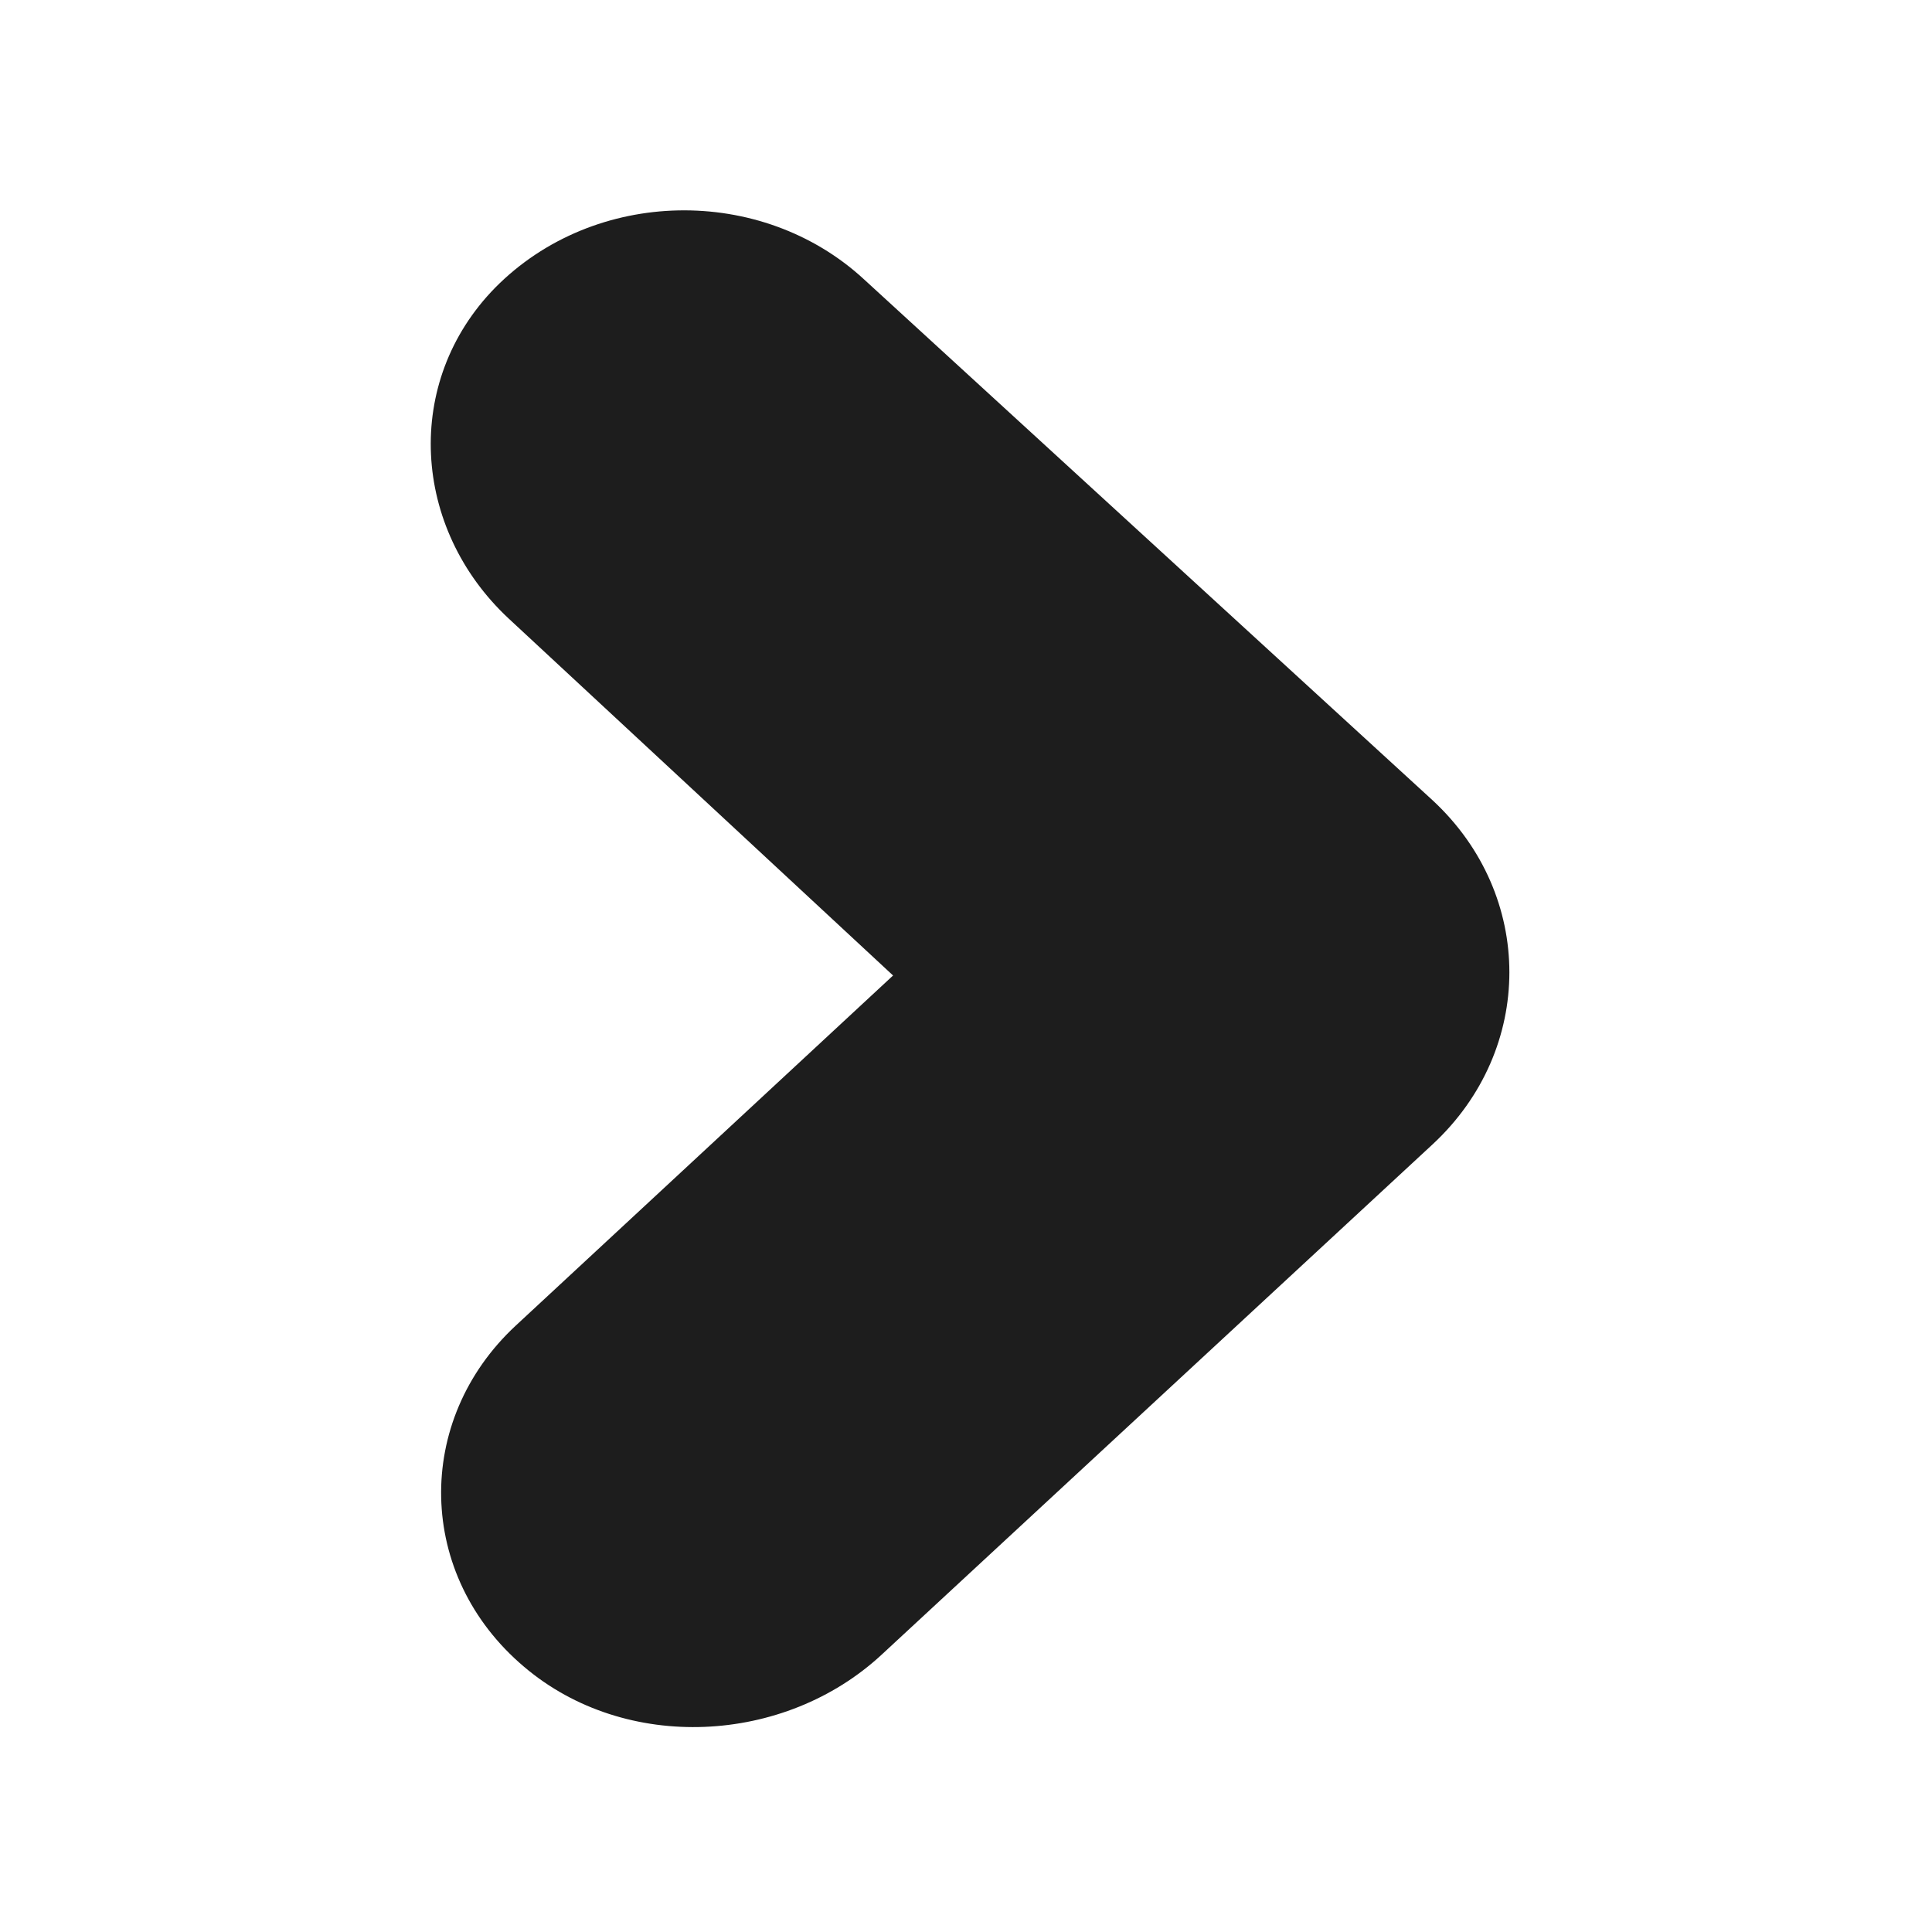 <svg width="24" height="24" viewBox="0 0 24 24" fill="none" xmlns="http://www.w3.org/2000/svg">
<path d="M6.317 7.682L11.094 12.118L6.407 16.467C5.139 17.645 5.169 19.573 6.512 20.707C7.772 21.776 9.744 21.675 10.952 20.555L17.799 14.213C19.067 13.034 19.067 11.122 17.799 9.944L10.734 3.471C9.459 2.293 7.382 2.329 6.152 3.573C5.004 4.744 5.117 6.562 6.317 7.682Z" fill="#1D1D1D"/>
</svg>
